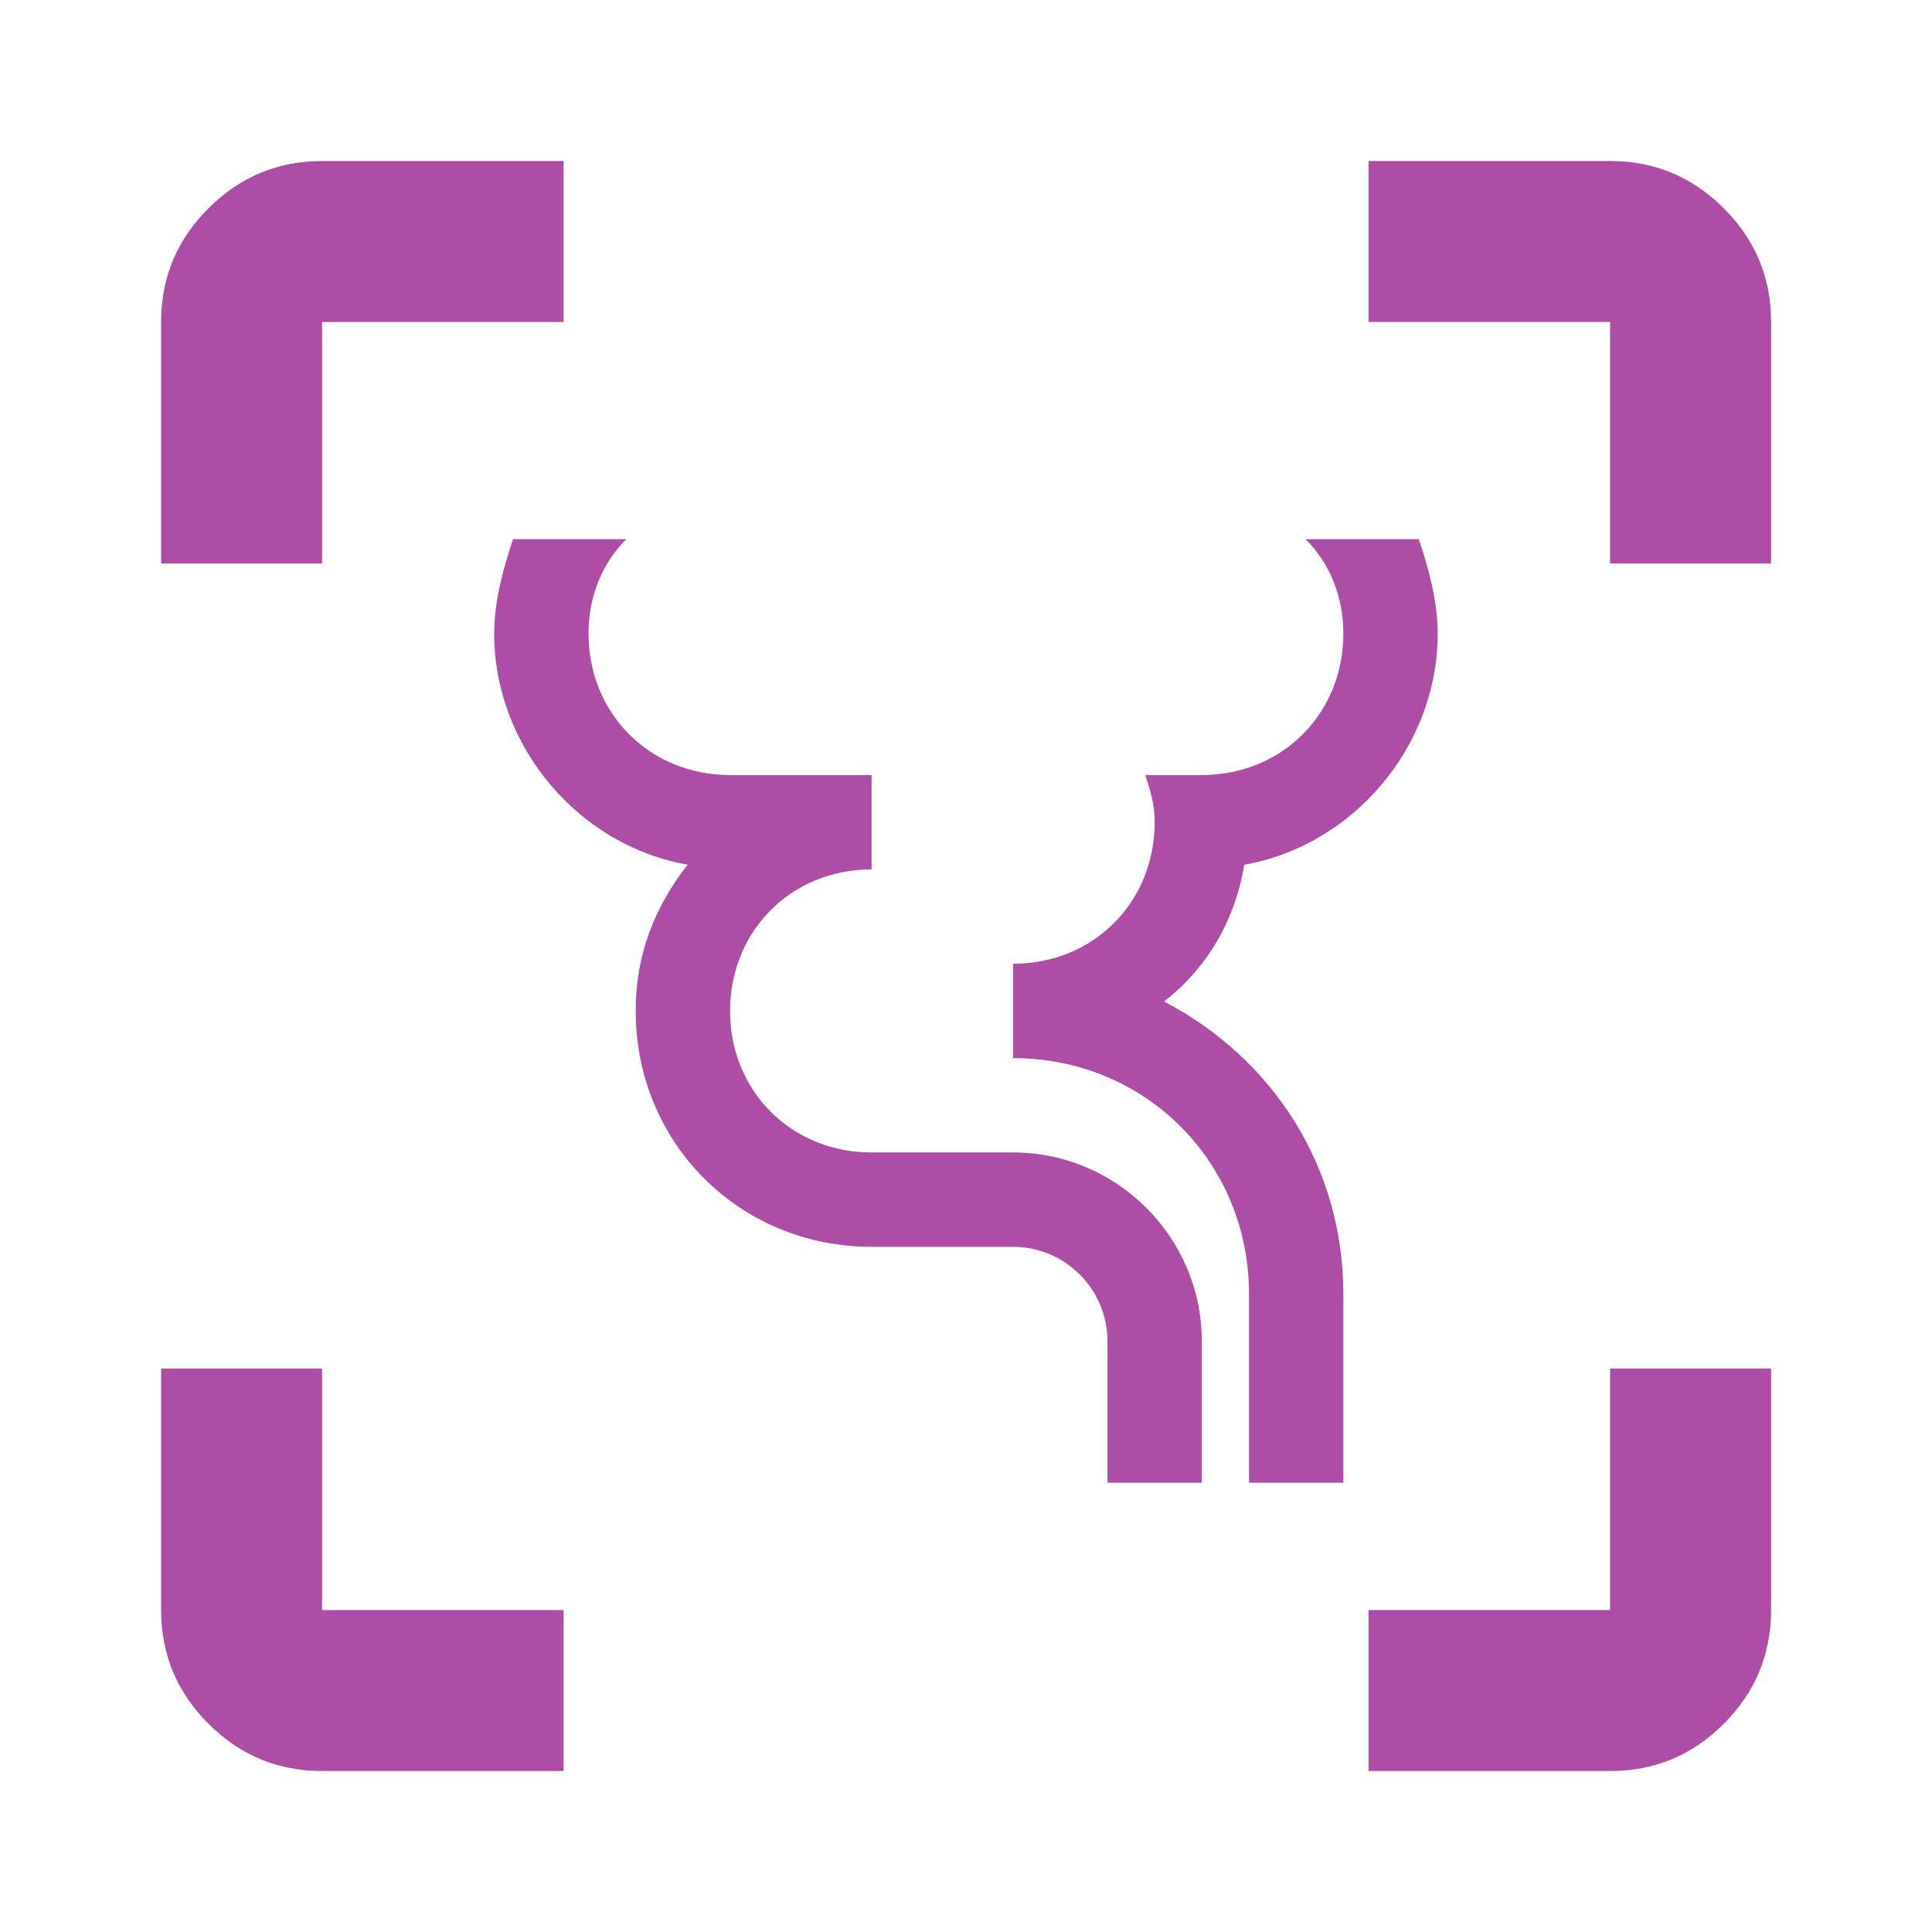 <svg width="52" height="52" viewBox="0 0 52 52" fill="none" xmlns="http://www.w3.org/2000/svg">
<path d="M4.336 15.167V8.667C4.336 7.475 4.761 6.455 5.61 5.607C6.459 4.76 7.479 4.335 8.669 4.333H15.169V8.667H8.669V15.167H4.336ZM15.169 47.667H8.669C7.478 47.667 6.458 47.243 5.61 46.395C4.762 45.547 4.337 44.527 4.336 43.334V36.834H8.669V43.334H15.169V47.667ZM36.836 47.667V43.334H43.336V36.834H47.669V43.334C47.669 44.525 47.245 45.546 46.397 46.395C45.55 47.244 44.529 47.668 43.336 47.667H36.836ZM43.336 15.167V8.667H36.836V4.333H43.336C44.528 4.333 45.548 4.758 46.397 5.607C47.247 6.457 47.671 7.477 47.669 8.667V15.167H43.336Z" fill="#AD4DA6"/>
<path d="M32.347 36.098V39.907H29.808V36.098C29.808 34.701 28.665 33.558 27.268 33.558H23.459C19.904 33.558 17.11 30.765 17.11 27.209C17.11 25.686 17.618 24.416 18.507 23.273C15.586 22.765 13.301 20.099 13.301 17.051C13.301 16.162 13.555 15.274 13.809 14.512H16.856C16.221 15.147 15.84 16.035 15.84 17.051C15.84 19.21 17.491 20.861 19.65 20.861H23.459V23.4C21.3 23.4 19.65 25.051 19.65 27.209C19.65 29.368 21.3 31.019 23.459 31.019H27.268C30.062 31.019 32.347 33.304 32.347 36.098ZM33.49 23.273C36.41 22.765 38.696 20.099 38.696 17.051C38.696 16.162 38.442 15.274 38.188 14.512H35.141C35.776 15.147 36.157 16.035 36.157 17.051C36.157 19.21 34.506 20.861 32.347 20.861H30.824C30.951 21.241 31.078 21.622 31.078 22.13C31.078 24.289 29.427 25.94 27.268 25.94V28.479C30.824 28.479 33.617 31.273 33.617 34.828V39.907H36.157V34.828C36.157 31.4 34.252 28.479 31.331 26.955C32.474 26.067 33.236 24.797 33.49 23.273Z" fill="#AD4DA6"/>
</svg>
